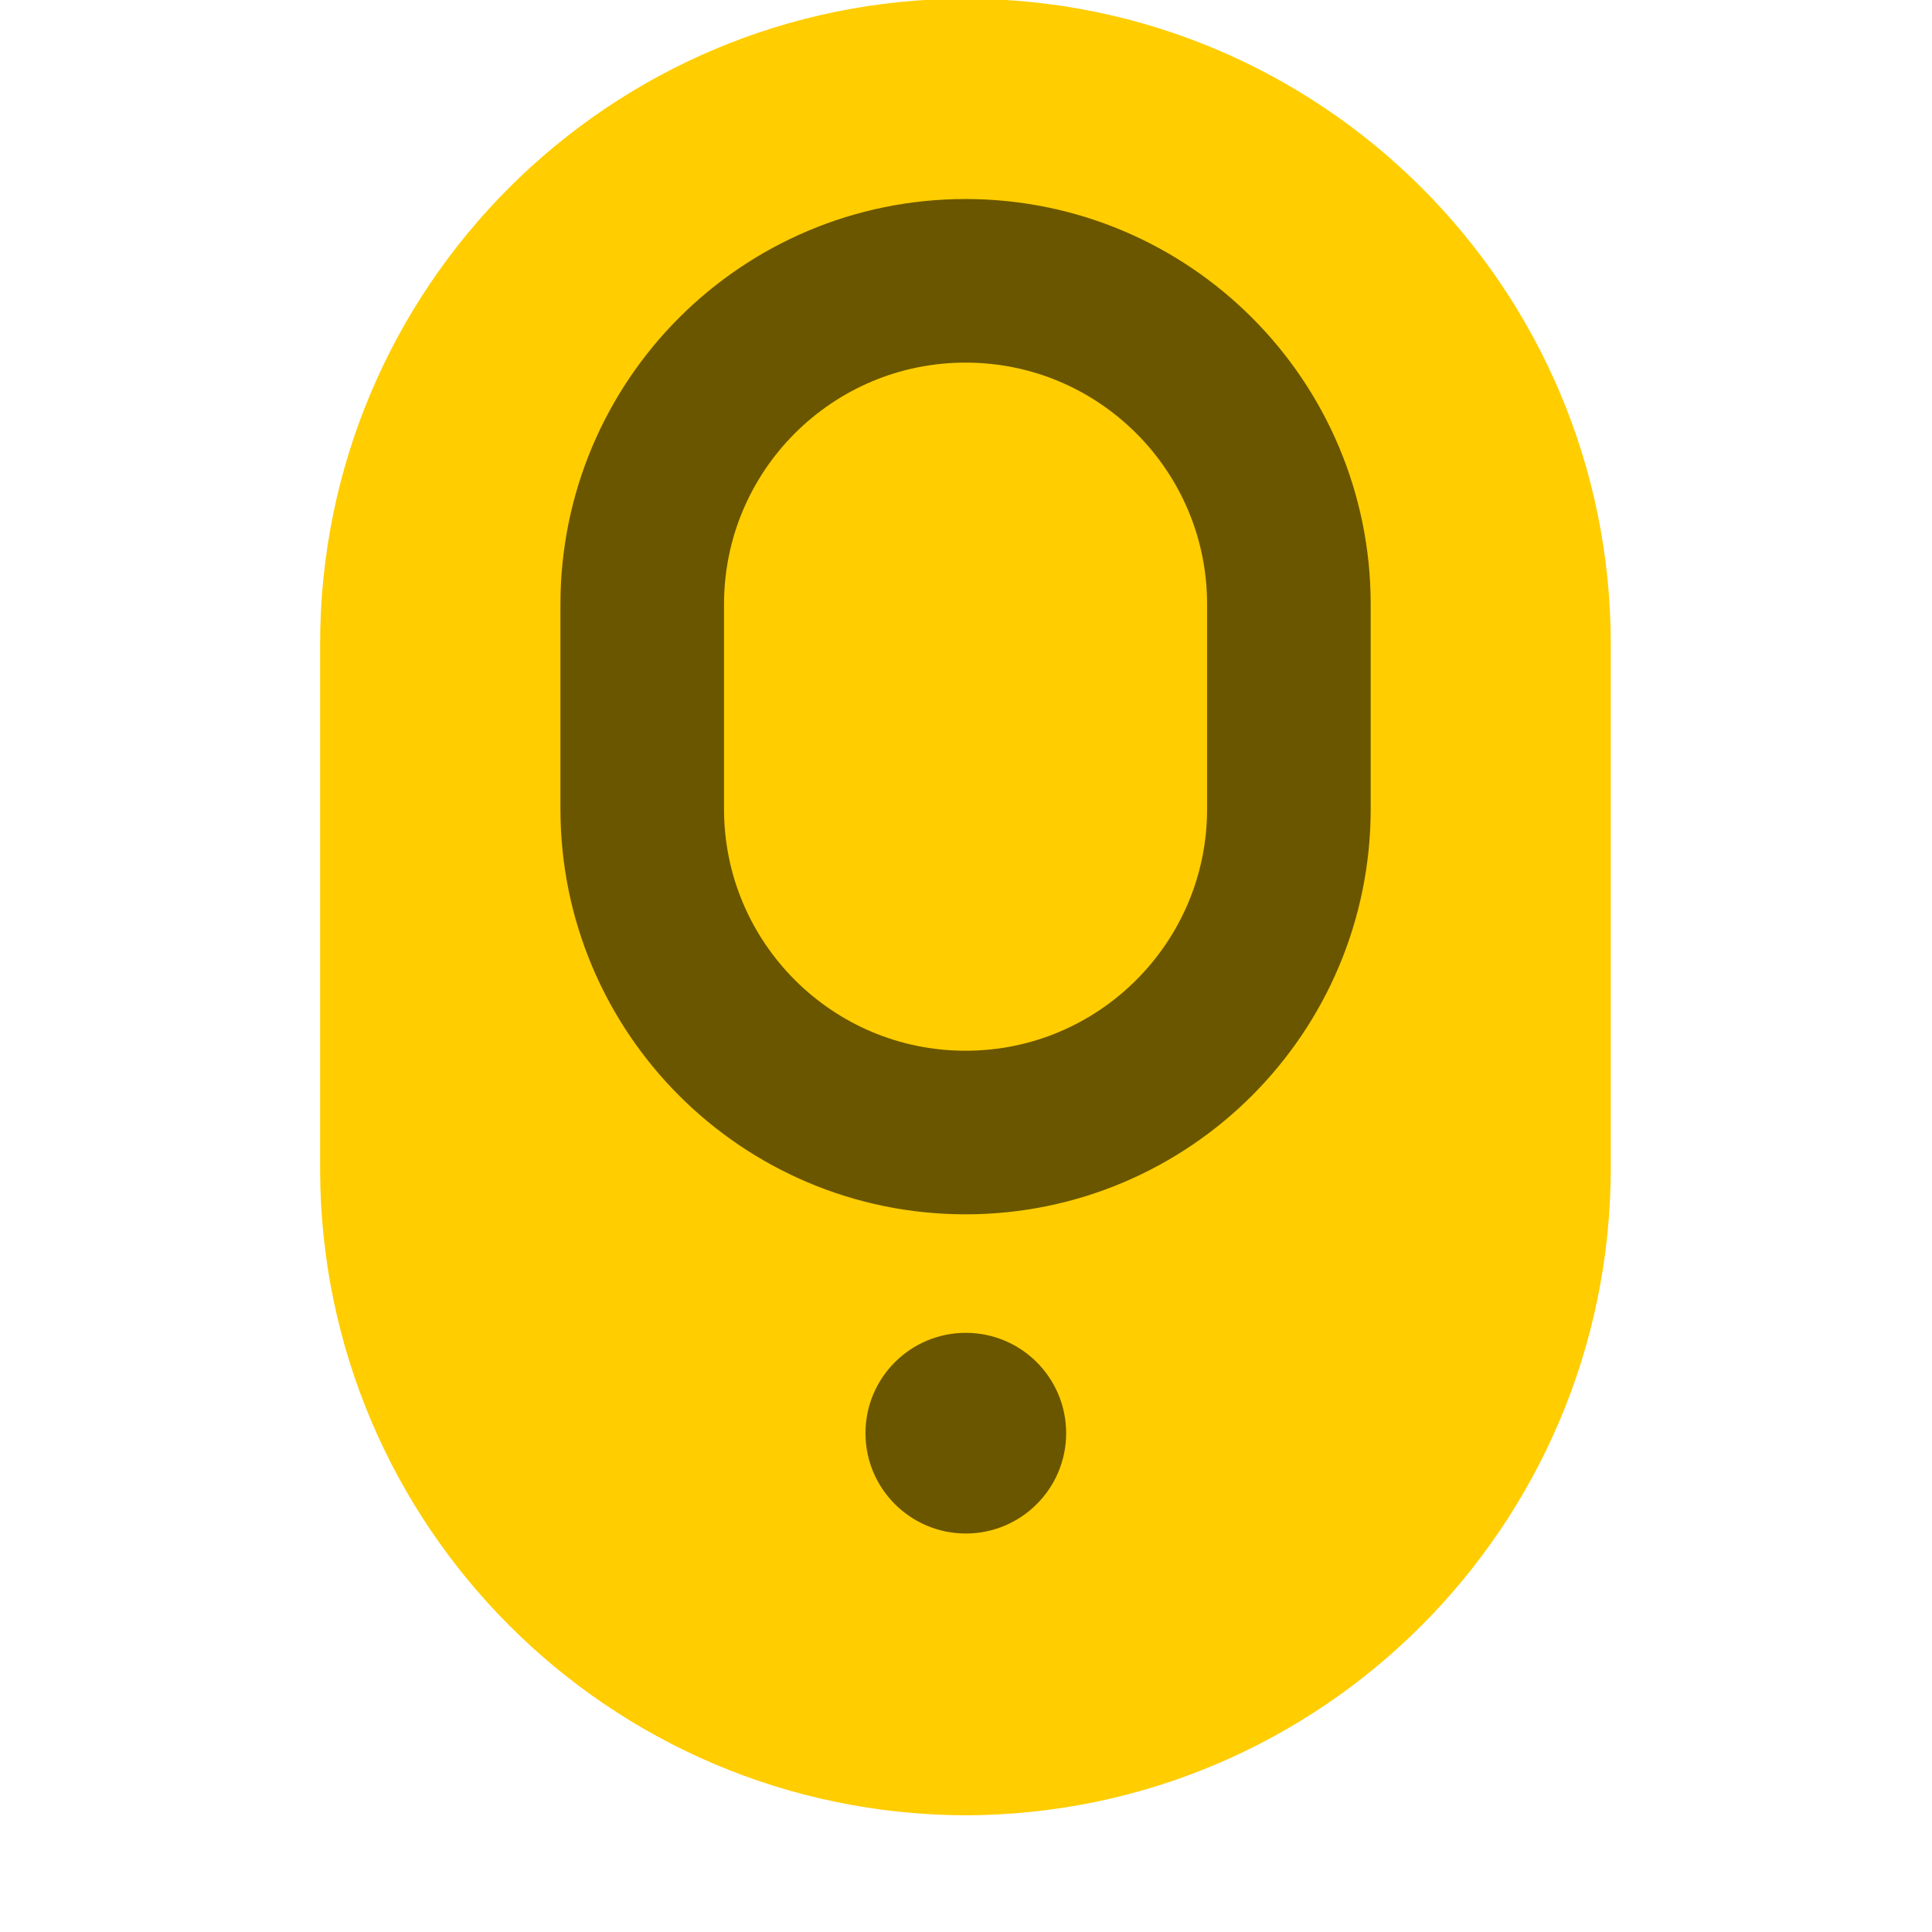 <?xml version="1.0" encoding="UTF-8"?> <svg xmlns="http://www.w3.org/2000/svg" width="31" height="31" viewBox="0 0 31 31" fill="none"><g clip-path="url(#clip0_1764_55644)"><path d="M15.491 27.815C10.5 27.798 6.461 23.758 6.449 18.773V10.333C6.449 5.337 10.5 1.292 15.491 1.292C20.482 1.292 24.533 5.342 24.533 10.333V18.773C24.515 23.764 20.476 27.803 15.491 27.815Z" fill="#FFCD00" stroke="#FFCD00" stroke-width="2.625" stroke-linejoin="round"></path><path d="M20.681 9.697C20.681 6.83 18.358 4.506 15.493 4.506C12.628 4.506 10.305 6.83 10.305 9.697V12.98C10.305 15.847 12.628 18.172 15.493 18.172C18.358 18.172 20.681 15.847 20.681 12.98V9.697Z" stroke="#6B5600" stroke-width="2.625" stroke-linejoin="round"></path><path d="M15.497 24.606C16.386 24.606 17.107 23.885 17.107 22.996C17.107 22.107 16.386 21.386 15.497 21.386C14.608 21.386 13.887 22.107 13.887 22.996C13.887 23.885 14.608 24.606 15.497 24.606Z" fill="#6B5600"></path></g><defs><clipPath id="clip0_1764_55644"><rect width="31" height="31" fill="white"></rect></clipPath></defs></svg> 